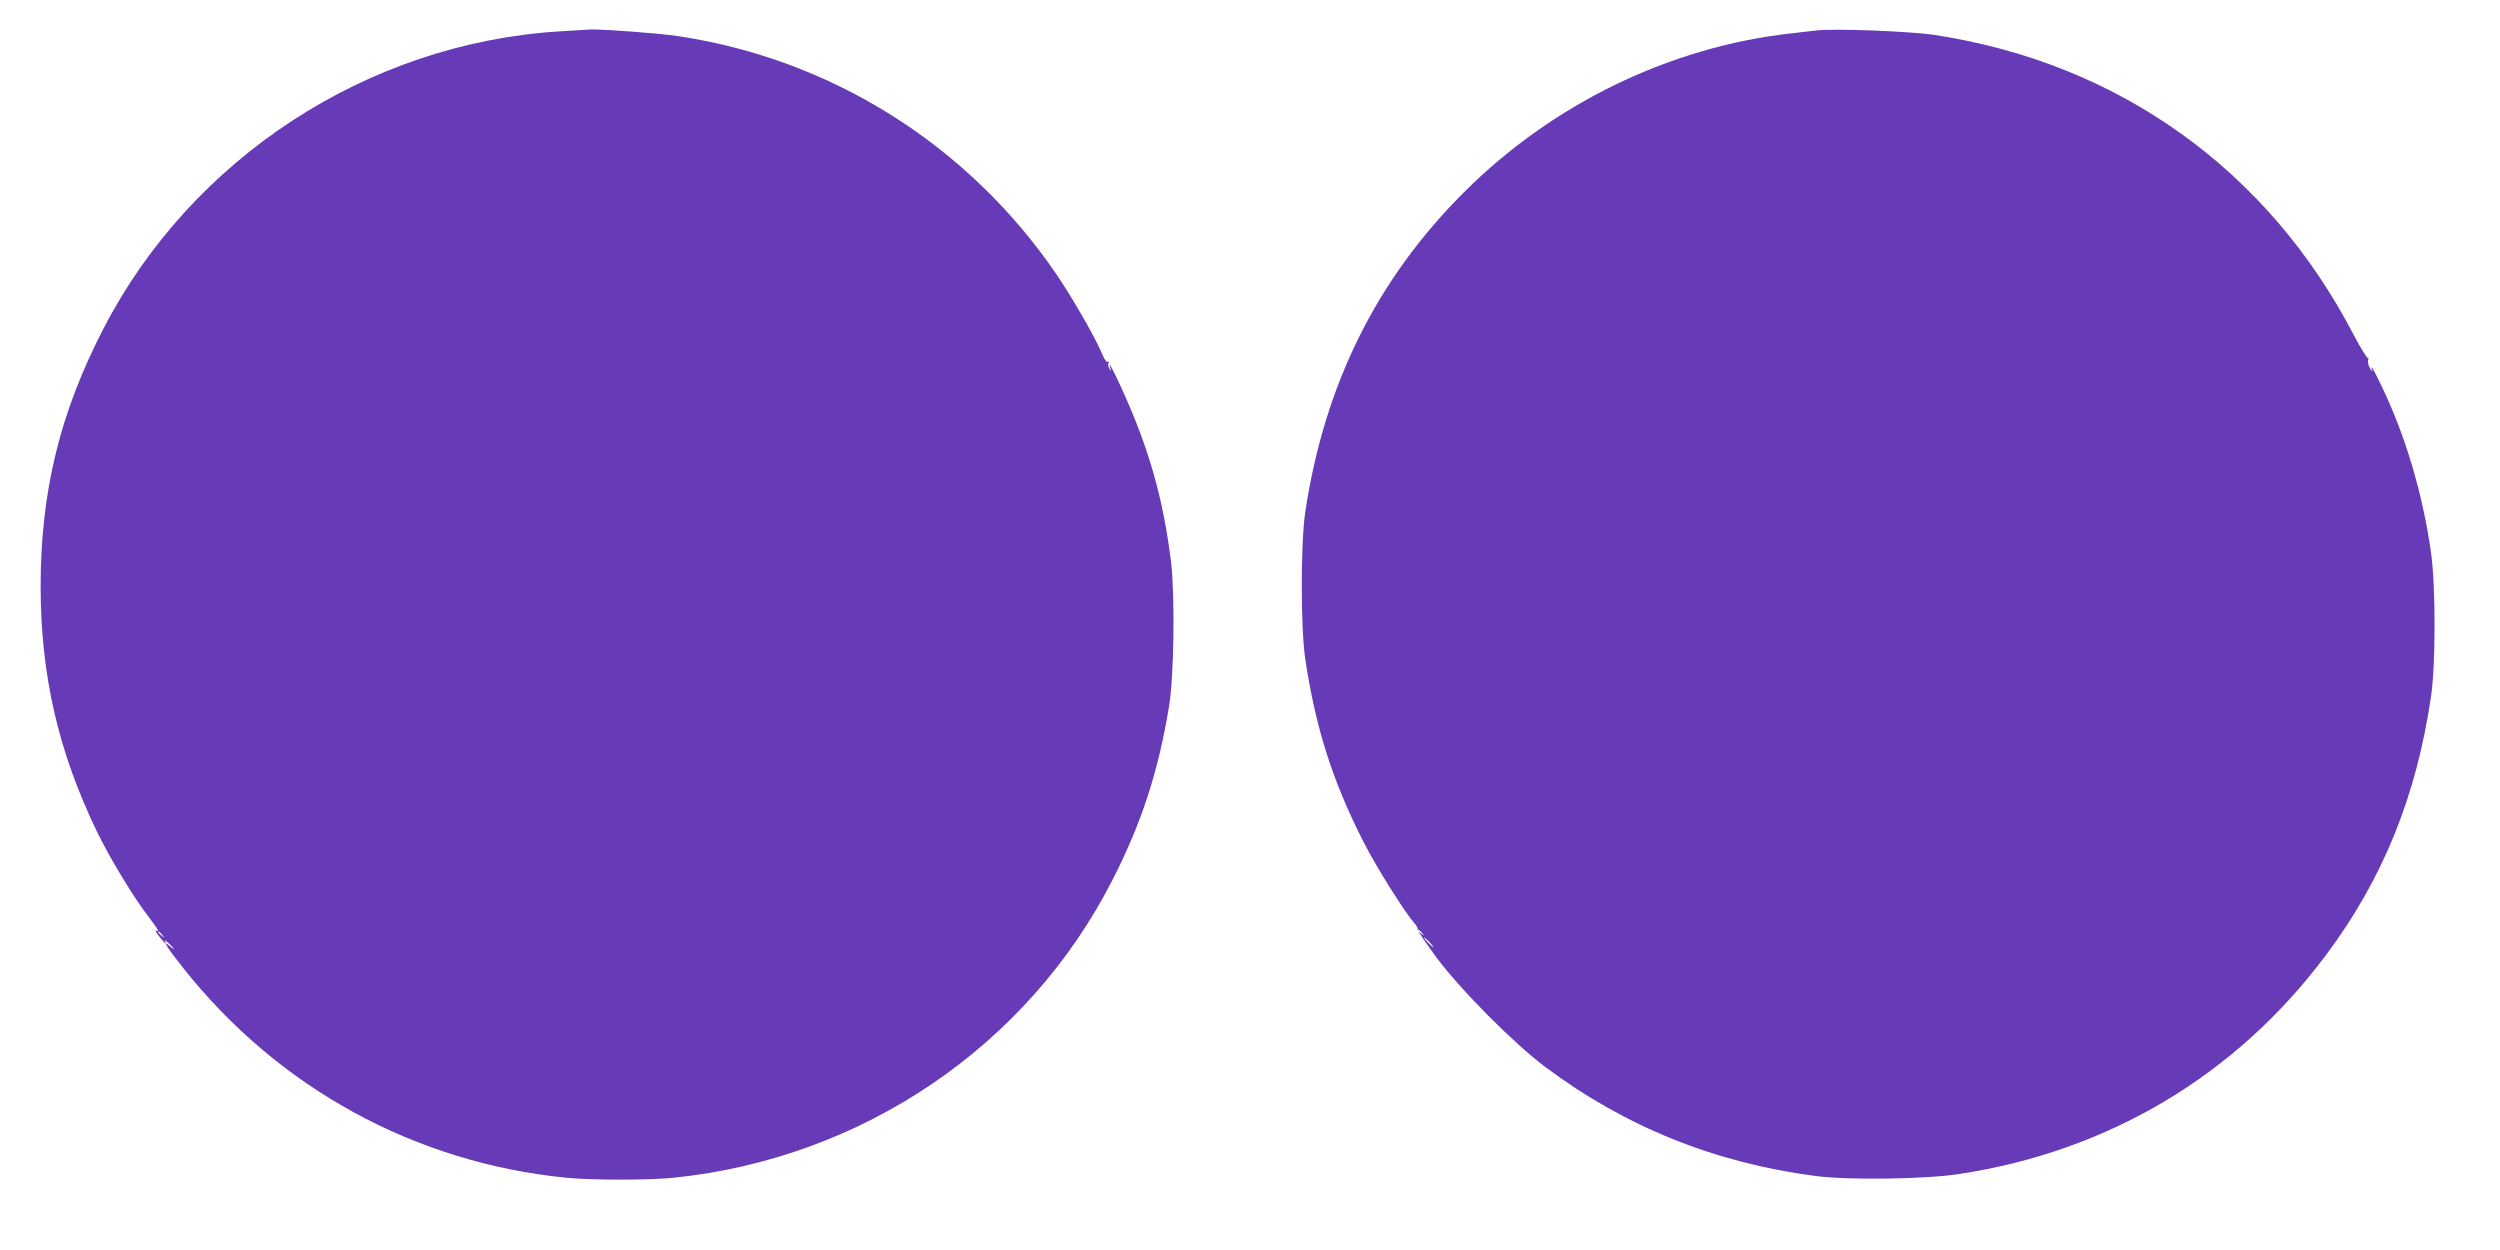 <?xml version="1.0" standalone="no"?>
<!DOCTYPE svg PUBLIC "-//W3C//DTD SVG 20010904//EN"
 "http://www.w3.org/TR/2001/REC-SVG-20010904/DTD/svg10.dtd">
<svg version="1.0" xmlns="http://www.w3.org/2000/svg"
 width="1280pt" height="640pt" viewBox="0 0 1280 640"
 preserveAspectRatio="xMidYMid meet">
<g transform="translate(0,640) scale(0.1,-0.1)"
fill="#673ab7" stroke="none">
<path d="M2858 6239 c-979 -63 -1876 -649 -2327 -1519 -225 -435 -323 -838
-323 -1325 1 -453 90 -841 287 -1250 66 -137 189 -340 268 -442 47 -62 57 -80
35 -67 -6 4 1 -9 16 -29 28 -36 45 -50 30 -24 -4 6 5 1 19 -12 15 -14 27 -27
27 -29 0 -3 -9 3 -20 13 -43 39 -16 -6 67 -110 487 -615 1186 -998 1962 -1075
130 -13 426 -13 551 0 967 100 1813 675 2246 1525 149 291 236 559 290 892 25
152 30 563 10 733 -40 328 -114 587 -254 893 -47 102 -70 145 -57 102 6 -18 5
-18 -5 -2 -6 9 -8 22 -4 29 4 6 3 8 -3 5 -6 -4 -18 11 -28 36 -31 78 -153 291
-237 414 -452 661 -1150 1100 -1936 1218 -100 15 -386 36 -452 34 -19 -1 -92
-6 -162 -10z m-2027 -4626 c13 -16 12 -17 -3 -4 -17 13 -22 21 -14 21 2 0 10
-8 17 -17z"/>
<path d="M9300 6244 c-19 -2 -78 -9 -130 -15 -621 -69 -1223 -362 -1675 -814
-447 -446 -714 -985 -812 -1636 -24 -164 -24 -588 0 -754 53 -353 141 -628
300 -939 65 -128 213 -362 258 -412 11 -12 19 -26 17 -31 -2 -6 40 -68 92
-139 123 -167 399 -445 562 -567 409 -306 868 -491 1383 -558 167 -22 560 -17
735 10 766 116 1420 506 1879 1121 291 389 463 813 538 1325 24 167 24 560 0
735 -43 304 -132 603 -256 859 -41 85 -57 111 -46 76 3 -11 -1 -7 -10 8 -9 16
-14 36 -10 45 3 9 3 13 -1 9 -4 -4 -37 50 -74 120 -439 844 -1204 1391 -2145
1534 -124 19 -512 34 -605 23z m-2019 -4621 c13 -16 12 -17 -3 -4 -10 7 -18
15 -18 17 0 8 8 3 21 -13z m39 -48 c13 -14 21 -25 18 -25 -2 0 -15 11 -28 25
-13 14 -21 25 -18 25 2 0 15 -11 28 -25z"/>
</g>
</svg>
